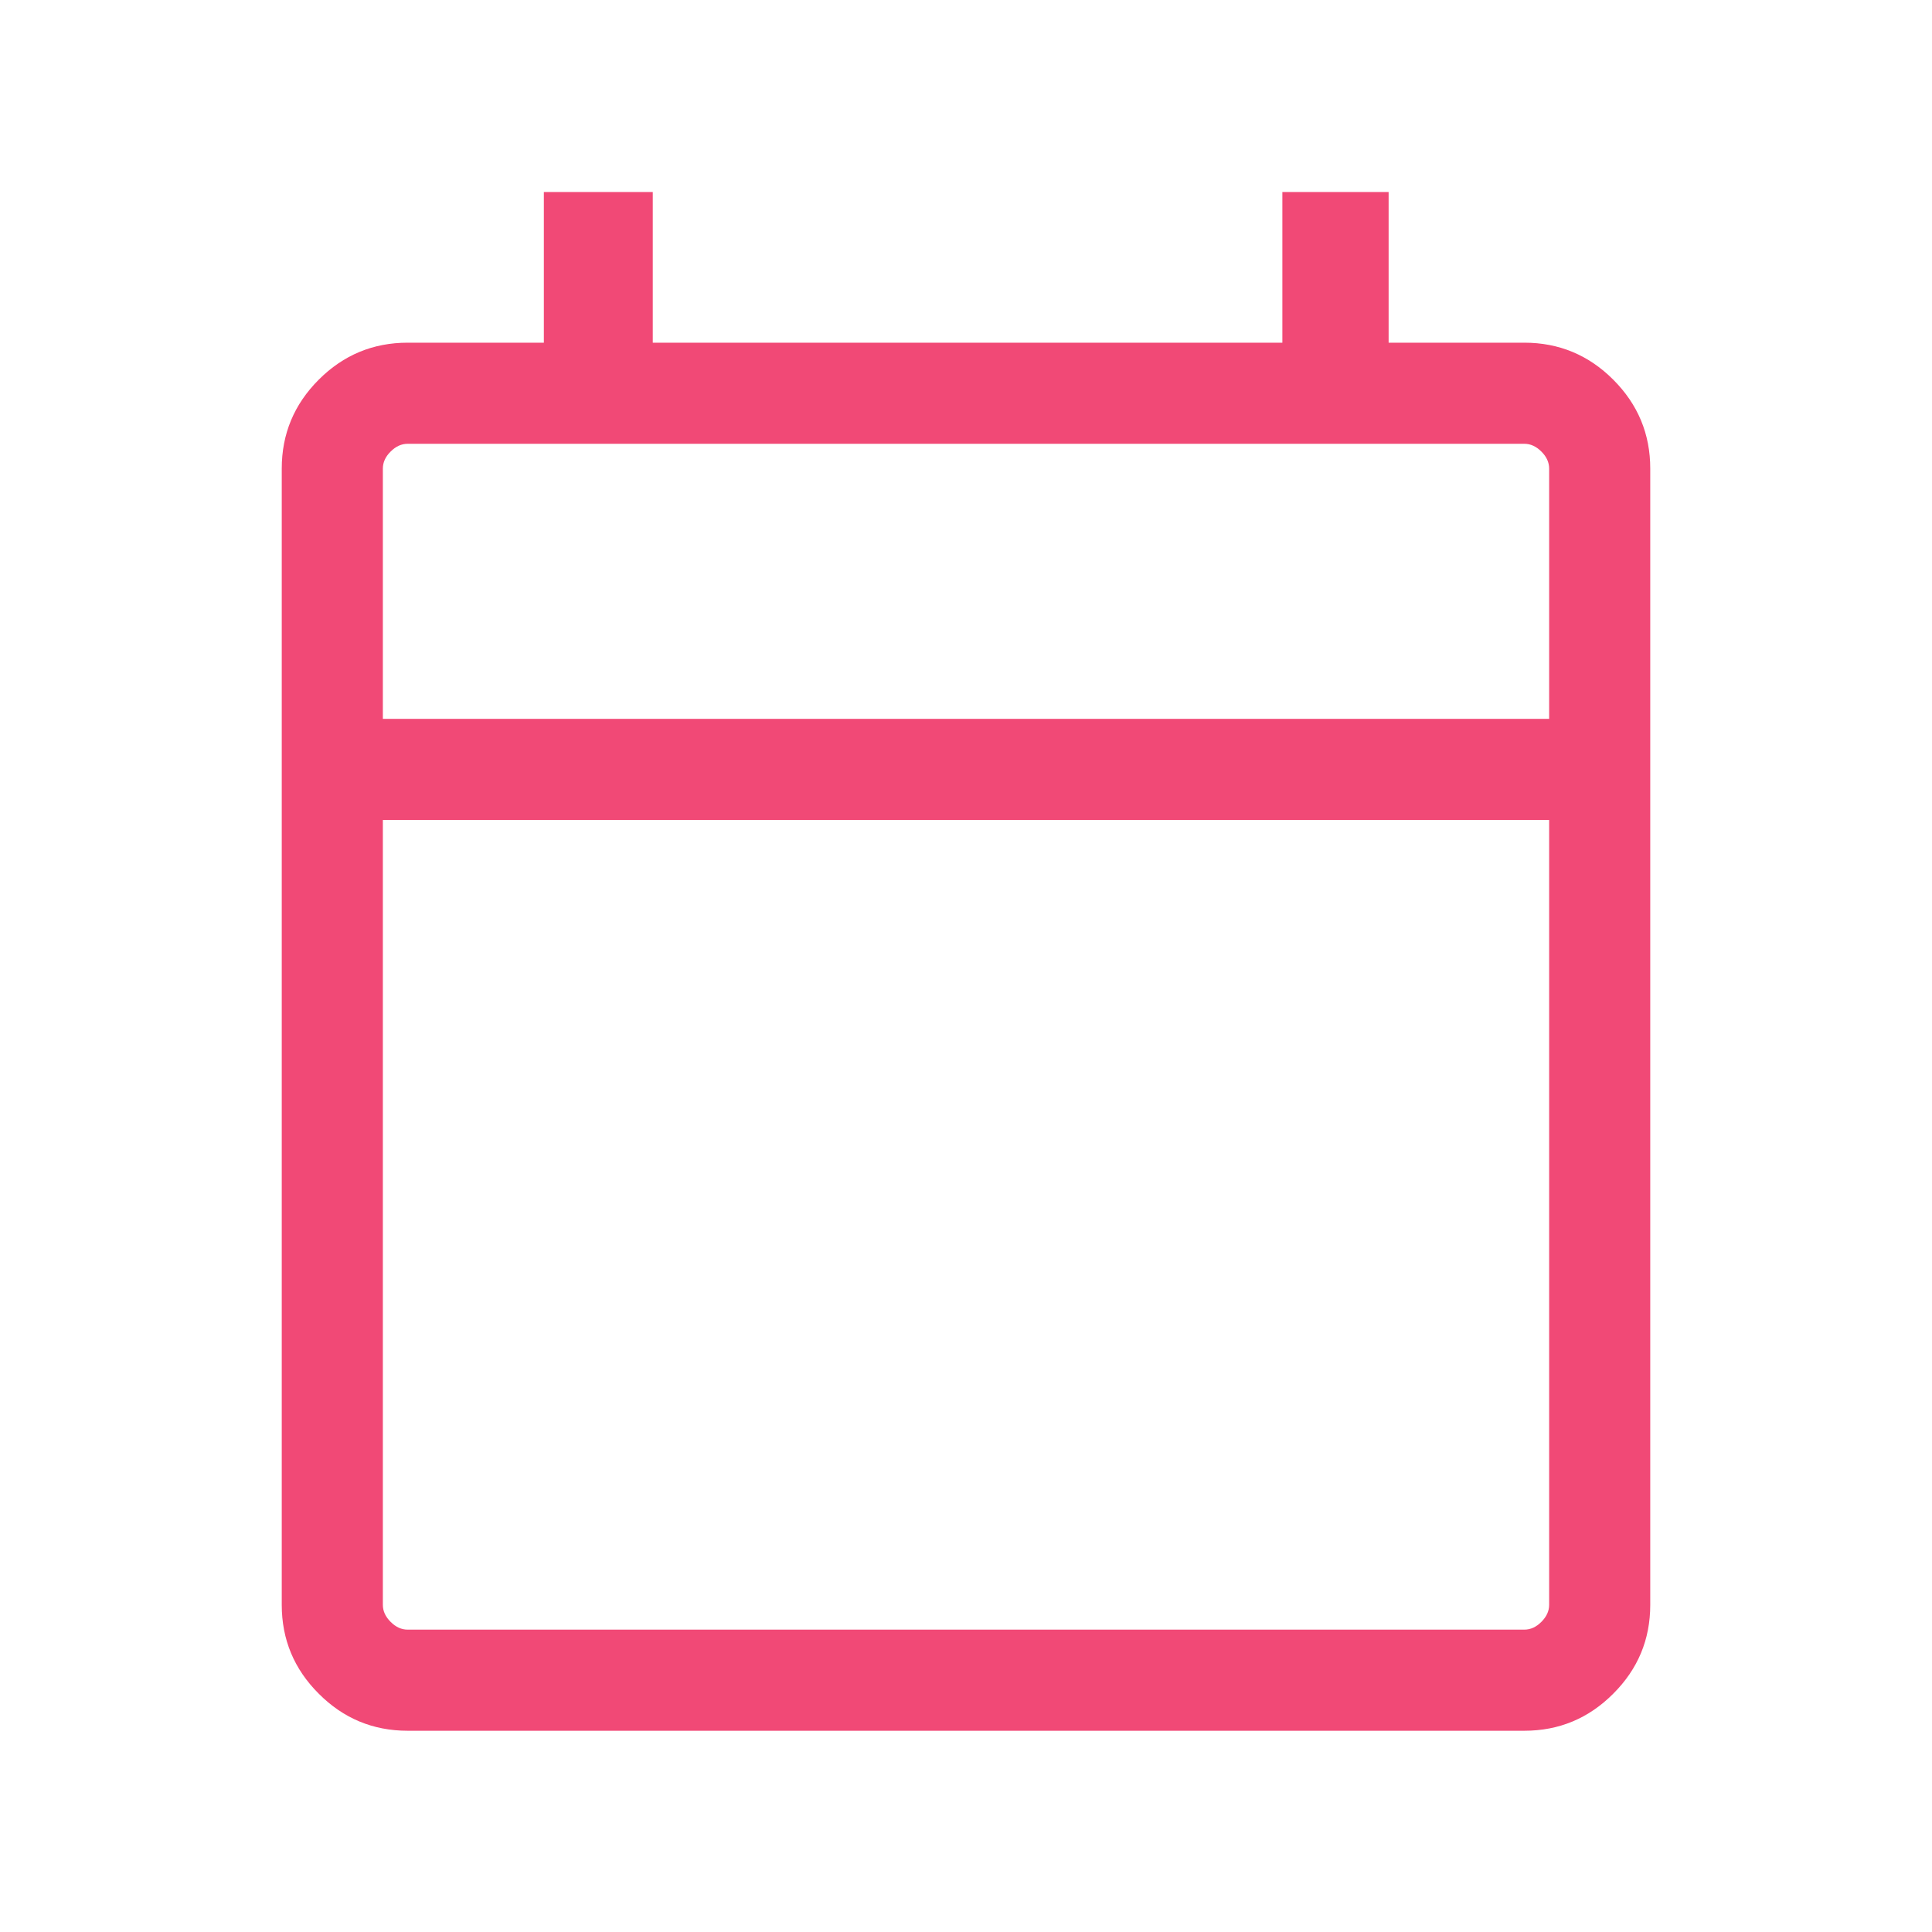 <svg width="24" height="24" viewBox="0 0 24 24" fill="none" xmlns="http://www.w3.org/2000/svg">
<g id="calendar_today">
<mask id="mask0_983_8352" style="mask-type:alpha" maskUnits="userSpaceOnUse" x="0" y="0" width="24" height="24">
<rect id="Bounding box" width="24" height="24" fill="#D9D9D9"/>
</mask>
<g mask="url(#mask0_983_8352)">
<path id="calendar_today_2" d="M5.064 21.5C4.634 21.5 4.266 21.347 3.96 21.04C3.653 20.734 3.5 20.366 3.5 19.936V5.821C3.5 5.391 3.653 5.023 3.96 4.716C4.266 4.41 4.634 4.257 5.064 4.257H6.756V2.385H8.109V4.257H15.93V2.385H17.25V4.257H18.936C19.366 4.257 19.734 4.41 20.04 4.716C20.347 5.023 20.5 5.391 20.5 5.821V19.936C20.5 20.366 20.347 20.734 20.04 21.04C19.734 21.347 19.366 21.5 18.936 21.5H5.064ZM5.064 20.244H18.936C19.013 20.244 19.083 20.212 19.147 20.148C19.212 20.083 19.244 20.013 19.244 19.936V10.186H4.756V19.936C4.756 20.013 4.788 20.083 4.853 20.148C4.917 20.212 4.987 20.244 5.064 20.244ZM4.756 8.93H19.244V5.821C19.244 5.744 19.212 5.673 19.147 5.609C19.083 5.545 19.013 5.513 18.936 5.513H5.064C4.987 5.513 4.917 5.545 4.853 5.609C4.788 5.673 4.756 5.744 4.756 5.821V8.93Z" fill="#f14976"/>
</g>
</g>
</svg>
